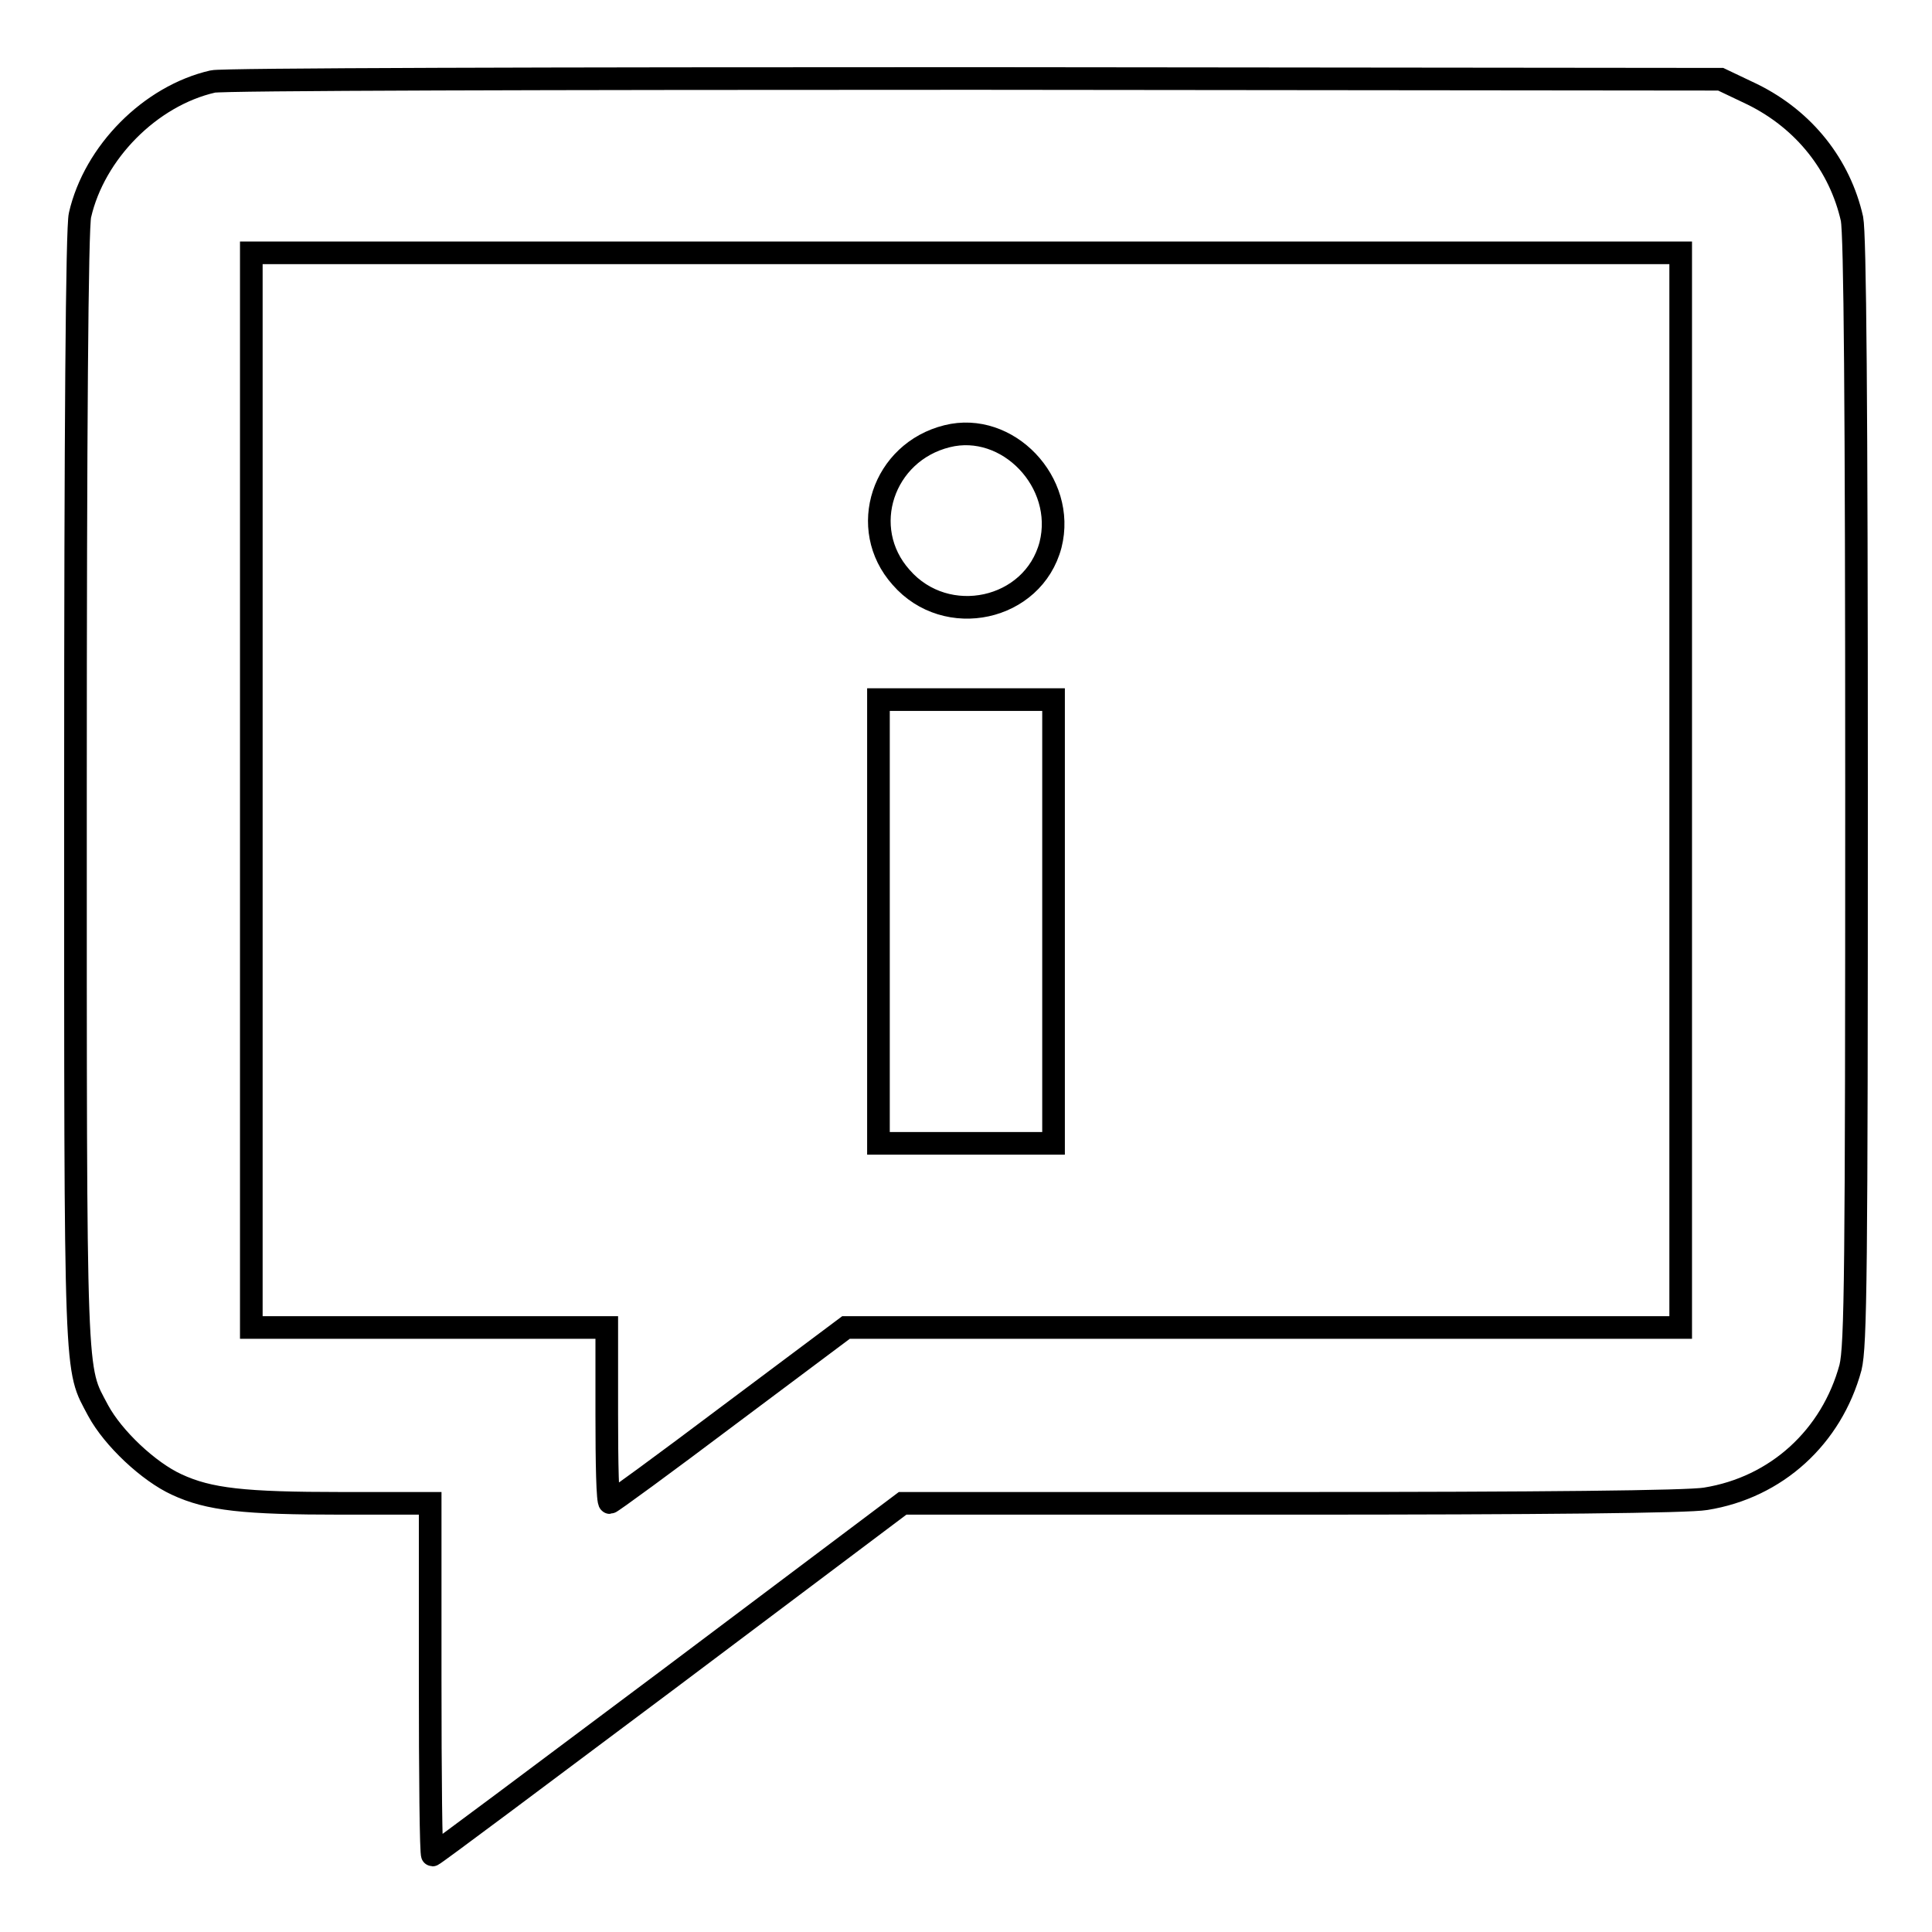 <?xml version="1.0" encoding="utf-8"?>
<!-- Svg Vector Icons : http://www.onlinewebfonts.com/icon -->
<!DOCTYPE svg PUBLIC "-//W3C//DTD SVG 1.1//EN" "http://www.w3.org/Graphics/SVG/1.1/DTD/svg11.dtd">
<svg version="1.1" xmlns="http://www.w3.org/2000/svg" xmlns:xlink="http://www.w3.org/1999/xlink" x="0px" y="0px" viewBox="0 0 256 256" enable-background="new 0 0 256 256" xml:space="preserve">
<g><g><g><path stroke-width="3" fill-opacity="0" stroke="#000000"  d="M28.2,10.8c-8.3,1.9-15.7,9.4-17.6,17.7C10.2,30.1,10,57,10,104.7c0,79.9-0.1,76.3,3,82.2c2,3.7,6.7,8.1,10.4,9.8c4.3,2,8.9,2.5,21.9,2.5h11.7v23.3c0,12.8,0.1,23.3,0.3,23.3s14.2-10.5,31.3-23.3l31-23.3H171c33,0,52.7-0.2,55-0.6c9.4-1.5,16.7-8.2,19.2-17.4c0.7-2.9,0.8-12.5,0.8-76.3c0-52-0.2-73.8-0.6-75.9c-1.6-7.1-6.3-13.1-13.2-16.5l-4.2-2l-98.9-0.1C72.9,10.4,29.3,10.5,28.2,10.8z M222.7,104.7v71.2h-55.3h-55.3l-15.5,11.6c-8.5,6.4-15.6,11.6-15.8,11.6c-0.3,0-0.4-5.3-0.4-11.6v-11.6H56.8H33.3v-71.2V33.5H128h94.7V104.7z"/><path stroke-width="3" fill-opacity="0" stroke="#000000"  d="M125.5,57.8c-8.5,2.1-11.9,12.2-6.1,18.7c6,6.9,17.5,4.4,19.8-4.3C141.3,63.9,133.5,55.8,125.5,57.8z"/><path stroke-width="3" fill-opacity="0" stroke="#000000"  d="M116.4,122.1v29.4H128h11.6v-29.4V92.7H128h-11.6V122.1z"/></g></g></g>
</svg>